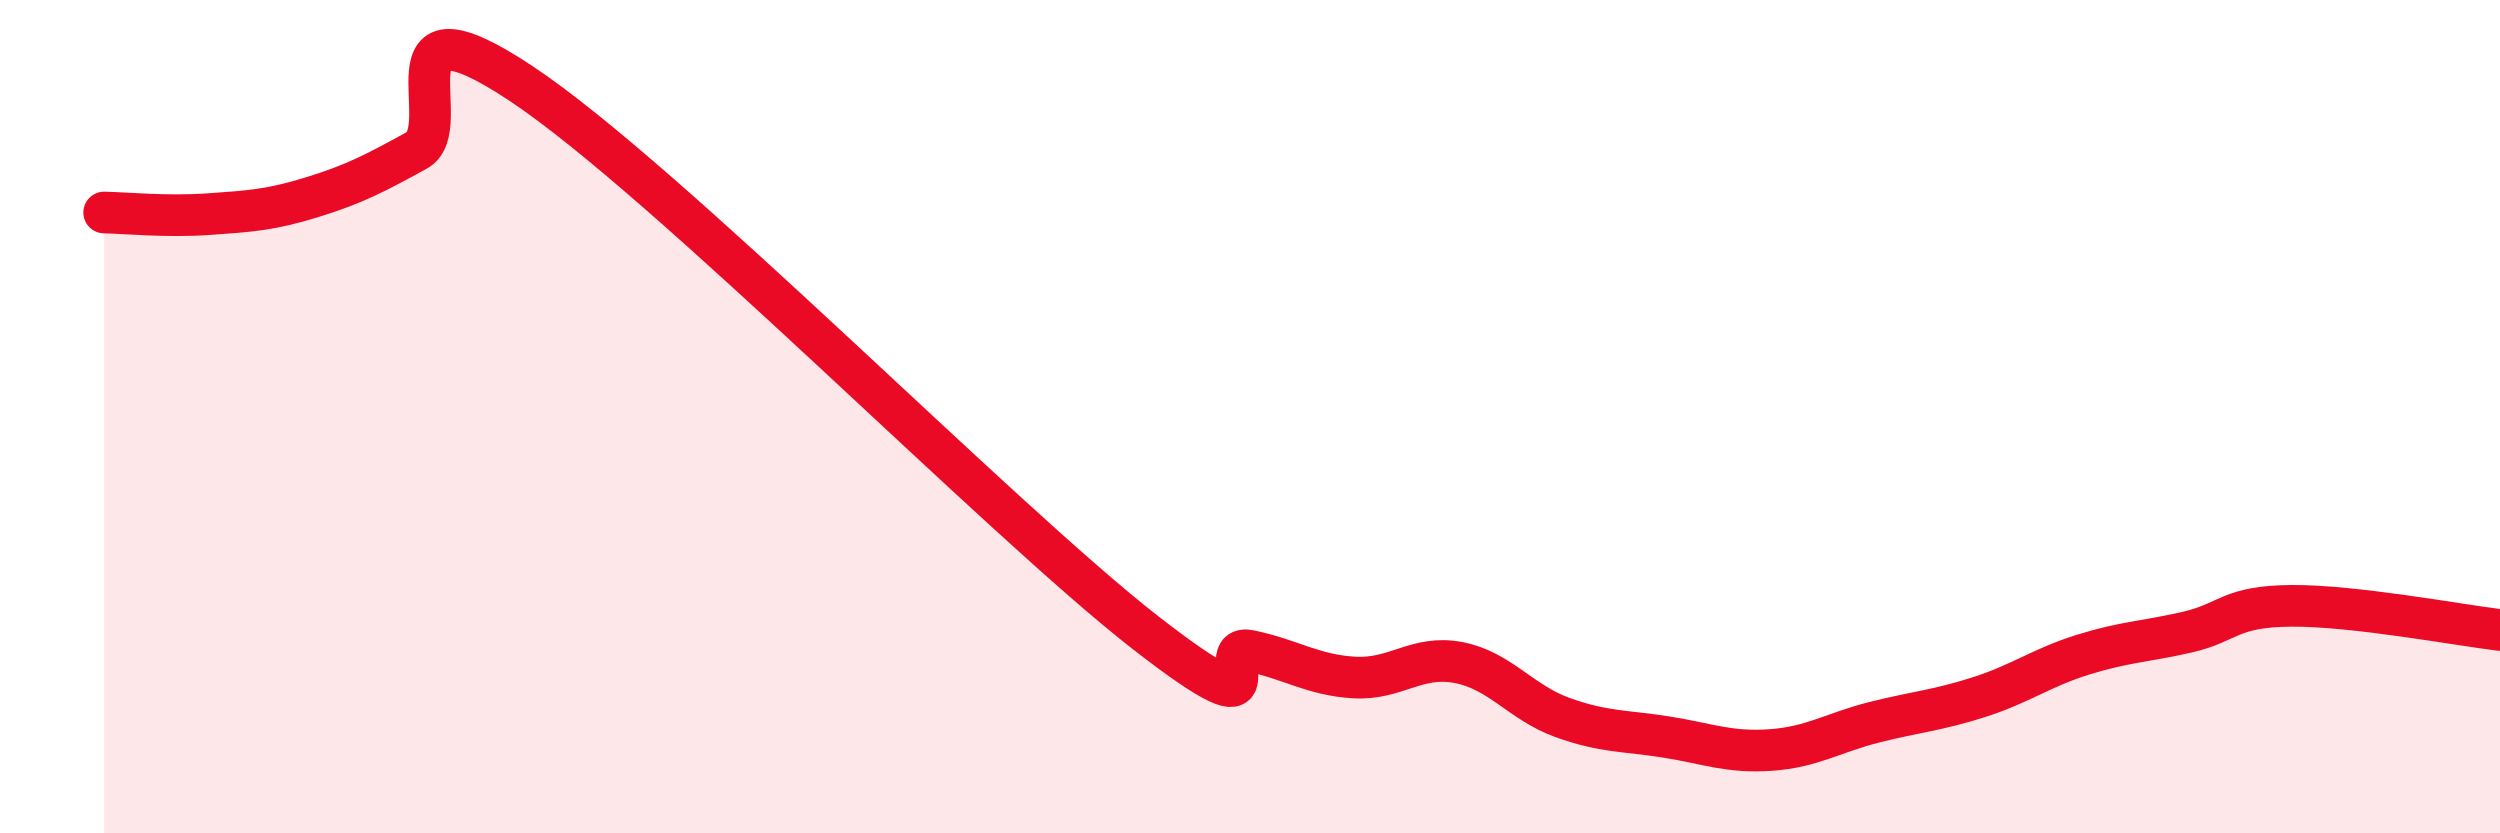 
    <svg width="60" height="20" viewBox="0 0 60 20" xmlns="http://www.w3.org/2000/svg">
      <path
        d="M 2.5,5.1 C 3,5.11 4,5.21 5,5.14 C 6,5.07 6.5,5.04 7.5,4.73 C 8.5,4.42 9,4.16 10,3.61 C 11,3.06 9,-0.32 12.5,2 C 16,4.32 24,12.47 27.5,15.19 C 31,17.91 29,15.41 30,15.62 C 31,15.83 31.5,16.2 32.5,16.26 C 33.5,16.32 34,15.71 35,15.9 C 36,16.09 36.5,16.86 37.5,17.22 C 38.5,17.58 39,17.53 40,17.69 C 41,17.85 41.5,18.07 42.5,18 C 43.5,17.93 44,17.58 45,17.33 C 46,17.08 46.5,17.05 47.5,16.73 C 48.5,16.41 49,16.02 50,15.71 C 51,15.4 51.5,15.4 52.5,15.17 C 53.5,14.94 53.5,14.55 55,14.54 C 56.5,14.53 59,15 60,15.12L60 20L2.5 20Z"
        fill="#EB0A25"
        opacity="0.1"
        stroke-linecap="round"
        stroke-linejoin="round"
      />
      <path
        d="M 2.5,5.1 C 3,5.11 4,5.21 5,5.14 C 6,5.07 6.5,5.04 7.5,4.73 C 8.5,4.42 9,4.16 10,3.61 C 11,3.06 9,-0.32 12.5,2 C 16,4.32 24,12.47 27.5,15.19 C 31,17.91 29,15.41 30,15.62 C 31,15.83 31.5,16.2 32.5,16.26 C 33.5,16.32 34,15.71 35,15.9 C 36,16.09 36.5,16.86 37.5,17.22 C 38.5,17.58 39,17.53 40,17.69 C 41,17.85 41.5,18.07 42.5,18 C 43.5,17.93 44,17.58 45,17.33 C 46,17.08 46.5,17.05 47.5,16.73 C 48.5,16.41 49,16.02 50,15.71 C 51,15.4 51.5,15.4 52.5,15.17 C 53.5,14.94 53.5,14.55 55,14.54 C 56.5,14.53 59,15 60,15.12"
        stroke="#EB0A25"
        stroke-width="1"
        fill="none"
        stroke-linecap="round"
        stroke-linejoin="round"
      />
    </svg>
  